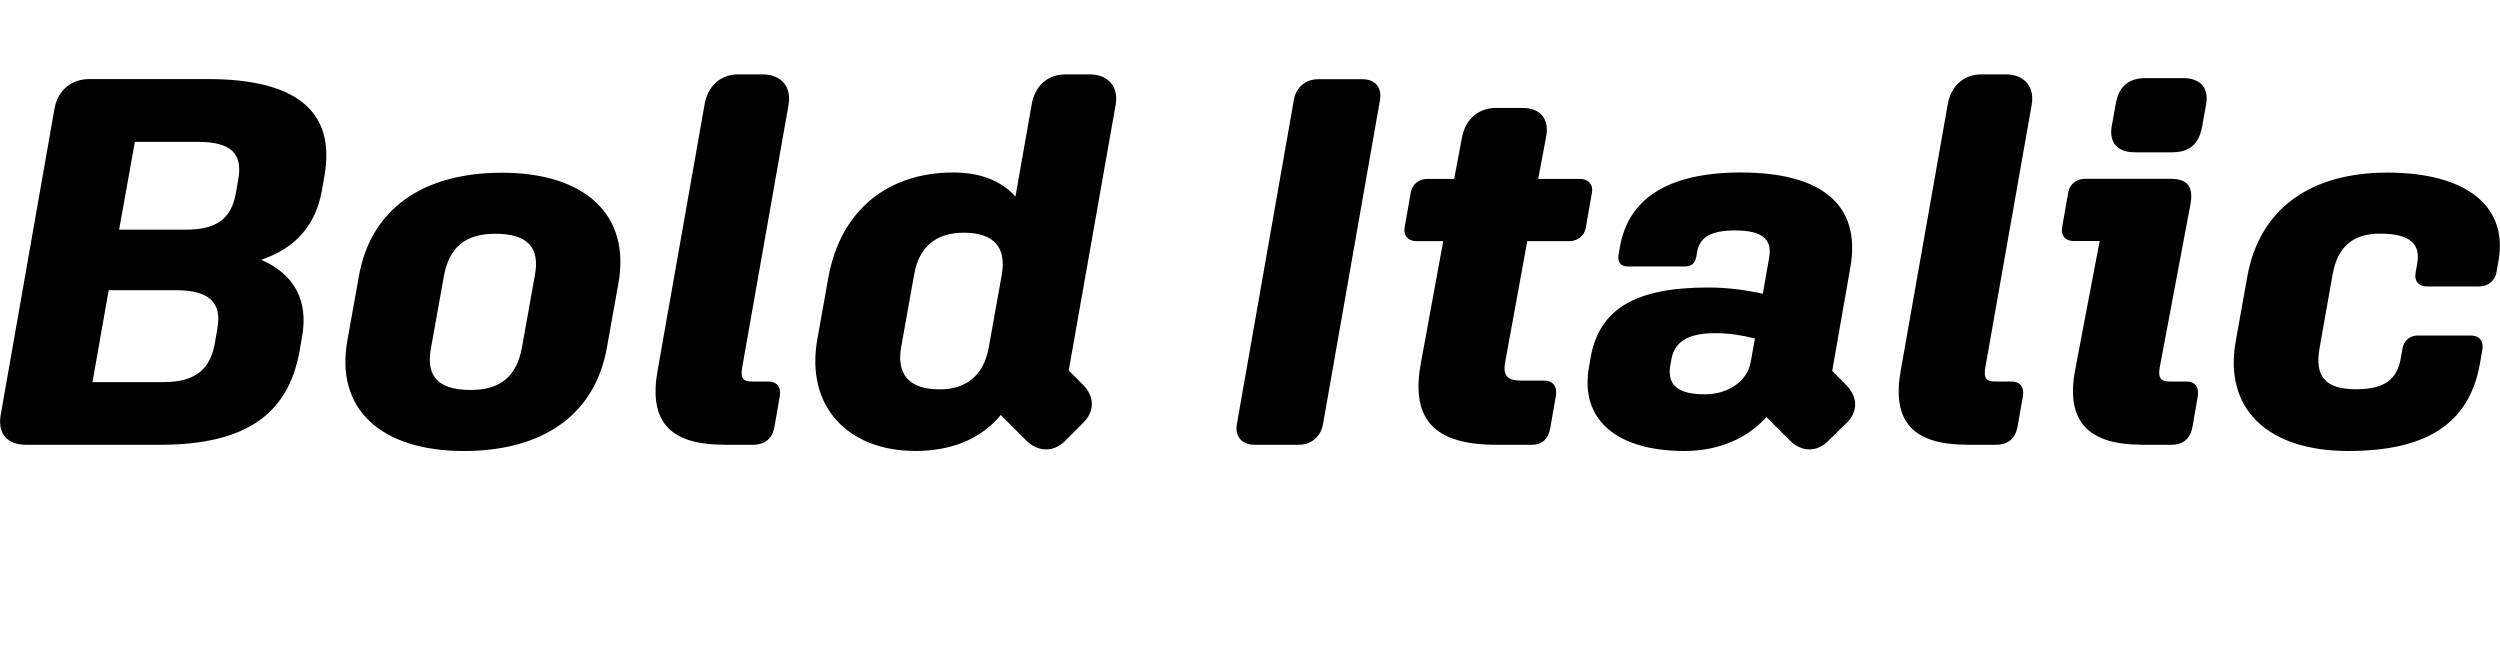 <?xml version="1.0" encoding="UTF-8"?>
<svg version="1.1" viewBox="0 0 213.01 55.497" xmlns="http://www.w3.org/2000/svg">
<path transform="matrix(1 0 0 -1 0 55.497)" d="m2.19 17.6h11.44c7.21 0 10.9 2.54 11.88 7.92l0.22 1.25c0.58 3.11-0.67 5.38-3.47 6.59 2.98 1.02 4.63 2.98 5.16 5.87l0.22 1.25c0.98 5.47-2.31 8.28-9.92 8.28h-10.1c-1.56 0-2.71-0.98-2.98-2.54l-4.58-26.08c-0.27-1.56 0.53-2.54 2.14-2.54zm14.68 25.81c2.8 0 3.83-0.98 3.43-3.2l-0.22-1.25c-0.4-2.14-1.69-3.03-4.23-3.03h-5.7l1.34 7.48zm-8.99-20.47 1.38 7.83h5.74c2.85 0 3.92-1.07 3.52-3.29l-0.22-1.25c-0.4-2.27-1.74-3.29-4.36-3.29zm31.64-5.87c6.72 0 11.17 3.07 12.19 8.81l0.98 5.47c1.07 5.92-2.94 9.43-9.92 9.43-6.72 0-11.17-3.07-12.19-8.81l-0.98-5.47c-1.07-5.92 2.94-9.43 9.92-9.43zm0.58 5.2c-2.8 0-3.83 1.2-3.38 3.56l1.11 6.19c0.45 2.36 1.78 3.56 4.36 3.56 2.8 0 3.83-1.2 3.38-3.56l-1.11-6.19c-0.45-2.36-1.78-3.56-4.36-3.56zm21.54-4.67h2.49c1.07 0 1.69 0.53 1.87 1.6l0.44 2.54c0.13 0.8-0.27 1.25-0.98 1.25h-1.38c-0.8 0-0.98 0.31-0.85 1.16l3.96 22.43c0.27 1.56-0.67 2.58-2.22 2.58h-2.05c-1.56 0-2.63-1.02-2.89-2.58l-4-22.65c-0.76-4.23 0.93-6.32 5.61-6.32zm16.29-0.53c3.16 0 5.65 1.02 7.34 3.07l2.18-2.18c0.98-0.98 2.31-1.02 3.29-0.04l1.56 1.56c0.98 0.98 0.98 2.23-0.04 3.25l-1.2 1.2 4 22.65c0.27 1.56-0.67 2.58-2.22 2.58h-2.05c-1.56 0-2.63-1.02-2.89-2.58l-1.38-7.83c-1.2 1.34-2.98 2.05-5.3 2.05-5.43 0-9.57-3.07-10.64-8.94l-0.93-5.21c-1.07-5.83 2.67-9.57 8.28-9.57zm4.18 18.6c2.58 0 3.65-1.25 3.25-3.56l-1.11-6.19c-0.4-2.31-1.82-3.6-4.18-3.6-2.63 0-3.69 1.29-3.29 3.6l1.11 6.19c0.4 2.31 1.82 3.56 4.23 3.56zm24.79-18.07h3.74c1.11 0 1.91 0.71 2.09 1.78l4.85 27.59c0.18 1.07-0.4 1.78-1.51 1.78h-3.74c-1.11 0-1.91-0.71-2.09-1.78l-4.85-27.59c-0.18-1.07 0.4-1.78 1.51-1.78zm20.55 0h3.12c0.8 0 1.34 0.49 1.51 1.38l0.49 2.8c0.13 0.85-0.31 1.29-1.02 1.29h-1.96c-1.2 0-1.56 0.45-1.33 1.65l1.87 10.23h3.6c0.67 0 1.25 0.45 1.38 1.11l0.53 3.03c0.13 0.67-0.31 1.16-0.98 1.16h-3.6l0.67 3.56c0.31 1.56-0.49 2.49-2 2.49h-2.27c-1.47 0-2.58-0.93-2.89-2.49l-0.67-3.56h-2.31c-0.67 0-1.25-0.45-1.38-1.11l-0.53-3.03c-0.13-0.67 0.31-1.16 0.98-1.16h2.31l-1.91-10.41c-0.85-4.63 0.98-6.94 6.41-6.94zm16.07-0.53c2.98 0 5.38 1.11 6.99 2.89l2-2c0.98-0.98 2.27-1.02 3.25-0.04l1.6 1.56c0.98 0.98 0.93 2.23-0.09 3.25l-1.16 1.16 1.56 8.9c0.89 5.21-2.4 8.01-9.34 8.01-6.14 0-9.61-2.18-10.32-6.41l-0.09-0.53c-0.13-0.67 0.13-1.07 0.8-1.07h4.81c0.62 0 0.93 0.31 1.02 0.93l0.04 0.27c0.22 1.29 1.16 1.87 3.25 1.87 2.27 0 3.2-0.71 2.89-2.36l-0.53-3.03c-1.42 0.31-2.98 0.53-4.67 0.53-6.32 0-9.3-1.91-10.01-6.01l-0.13-0.76c-0.8-4.45 2.31-7.16 8.14-7.16zm-1.2 7.29 0.09 0.53c0.27 1.47 1.38 2.22 3.74 2.22 1.2 0 2.27-0.18 3.38-0.45l-0.36-2c-0.27-1.6-1.87-2.76-3.92-2.76-2.31 0-3.2 0.8-2.94 2.45zm25.23-6.76h2.49c1.07 0 1.69 0.53 1.87 1.6l0.45 2.54c0.13 0.8-0.27 1.25-0.98 1.25h-1.38c-0.8 0-0.98 0.31-0.85 1.16l3.96 22.43c0.27 1.56-0.67 2.58-2.22 2.58h-2.05c-1.56 0-2.63-1.02-2.89-2.58l-4-22.65c-0.76-4.23 0.93-6.32 5.61-6.32zm14.33 24.92h3.2c1.47 0 2.27 0.71 2.54 2.14l0.36 2c0.22 1.38-0.53 2.18-1.96 2.18h-3.2c-1.47 0-2.27-0.71-2.54-2.14l-0.36-2c-0.22-1.38 0.53-2.18 1.96-2.18zm0.53-24.92h2.63c0.98 0 1.6 0.53 1.78 1.6l0.44 2.54c0.13 0.8-0.27 1.25-0.93 1.25h-1.47c-0.8 0-0.98 0.36-0.85 1.16l2.63 13.97c0.27 1.51-0.31 2.14-1.69 2.14h-7.3c-0.71 0-1.29-0.45-1.42-1.11l-0.53-3.03c-0.13-0.67 0.27-1.16 0.98-1.16h2.22l-2.09-10.99c-0.8-4.23 0.98-6.36 5.61-6.36zm17.67-0.53c6.5 0 10.28 2.22 11.21 7.39l0.22 1.25c0.13 0.71-0.27 1.2-0.98 1.2h-4.54c-0.62 0-1.16-0.4-1.29-1.11l-0.13-0.76c-0.31-1.87-1.38-2.71-3.83-2.71-2.63 0-3.52 1.11-3.11 3.47l1.11 6.27c0.4 2.31 1.65 3.52 4.05 3.52 2.63 0 3.47-0.93 3.16-2.58l-0.13-0.76c-0.13-0.71 0.27-1.16 0.93-1.16h4.49c0.76 0 1.34 0.49 1.47 1.2l0.18 1.02c0.8 4.58-2.71 7.48-9.48 7.48-6.59 0-10.9-3.12-11.93-8.86l-0.98-5.47c-1.07-5.87 2.8-9.39 9.57-9.39z"/>
</svg>
